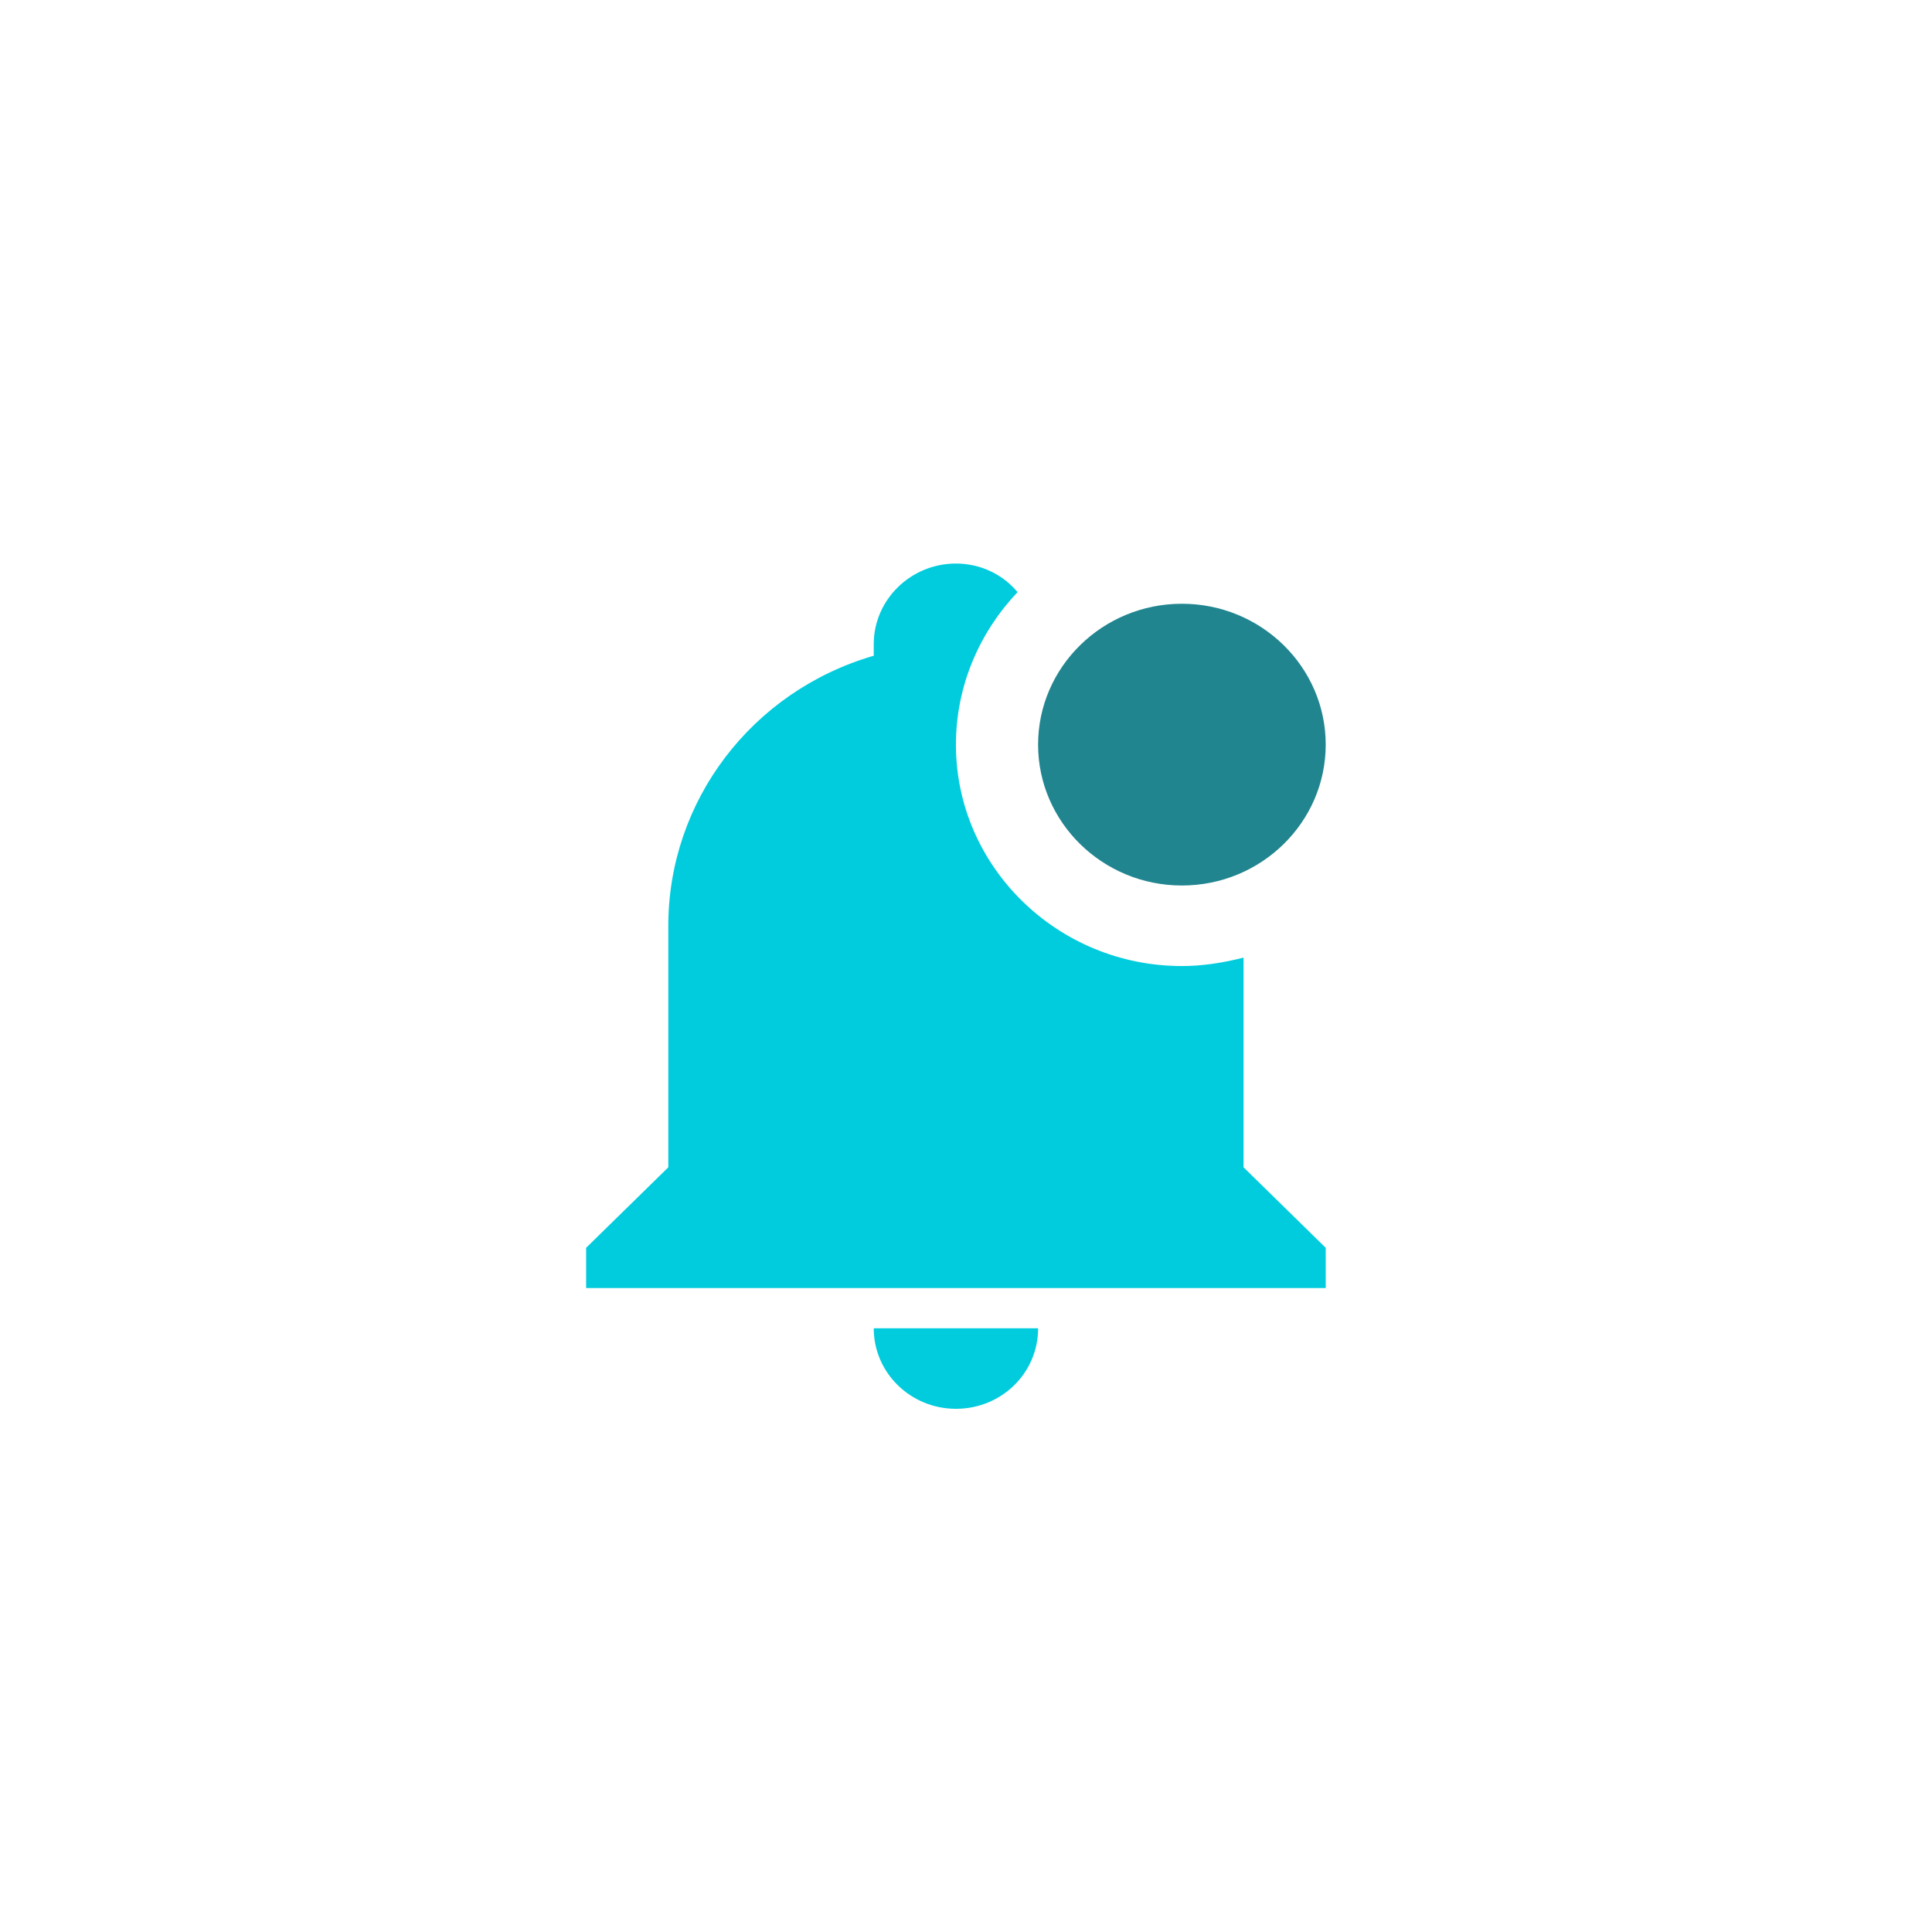 <svg width="80" height="80" viewBox="0 0 80 80" fill="none" xmlns="http://www.w3.org/2000/svg">
<path d="M51.493 39.652C50.642 39.869 49.791 40.002 48.941 40.002C43.785 40.002 39.583 35.885 39.583 30.835C39.583 28.385 40.57 26.169 42.135 24.519C41.54 23.802 40.621 23.335 39.583 23.335C37.712 23.335 36.18 24.835 36.18 26.669V27.152C31.127 28.619 27.673 33.169 27.673 38.335V48.336L24.27 51.669V53.335H54.895V51.669L51.493 48.336V39.652ZM39.583 58.336C41.472 58.336 42.986 56.852 42.986 55.002H36.18C36.18 56.852 37.712 58.336 39.583 58.336Z" fill="#00CCDD"/>
<path d="M48.94 36.667C52.224 36.667 54.895 34.05 54.895 30.833C54.895 27.617 52.224 25 48.94 25C45.657 25 42.985 27.617 42.985 30.833C42.985 34.05 45.657 36.667 48.94 36.667Z" fill="#218590"/>
</svg>
